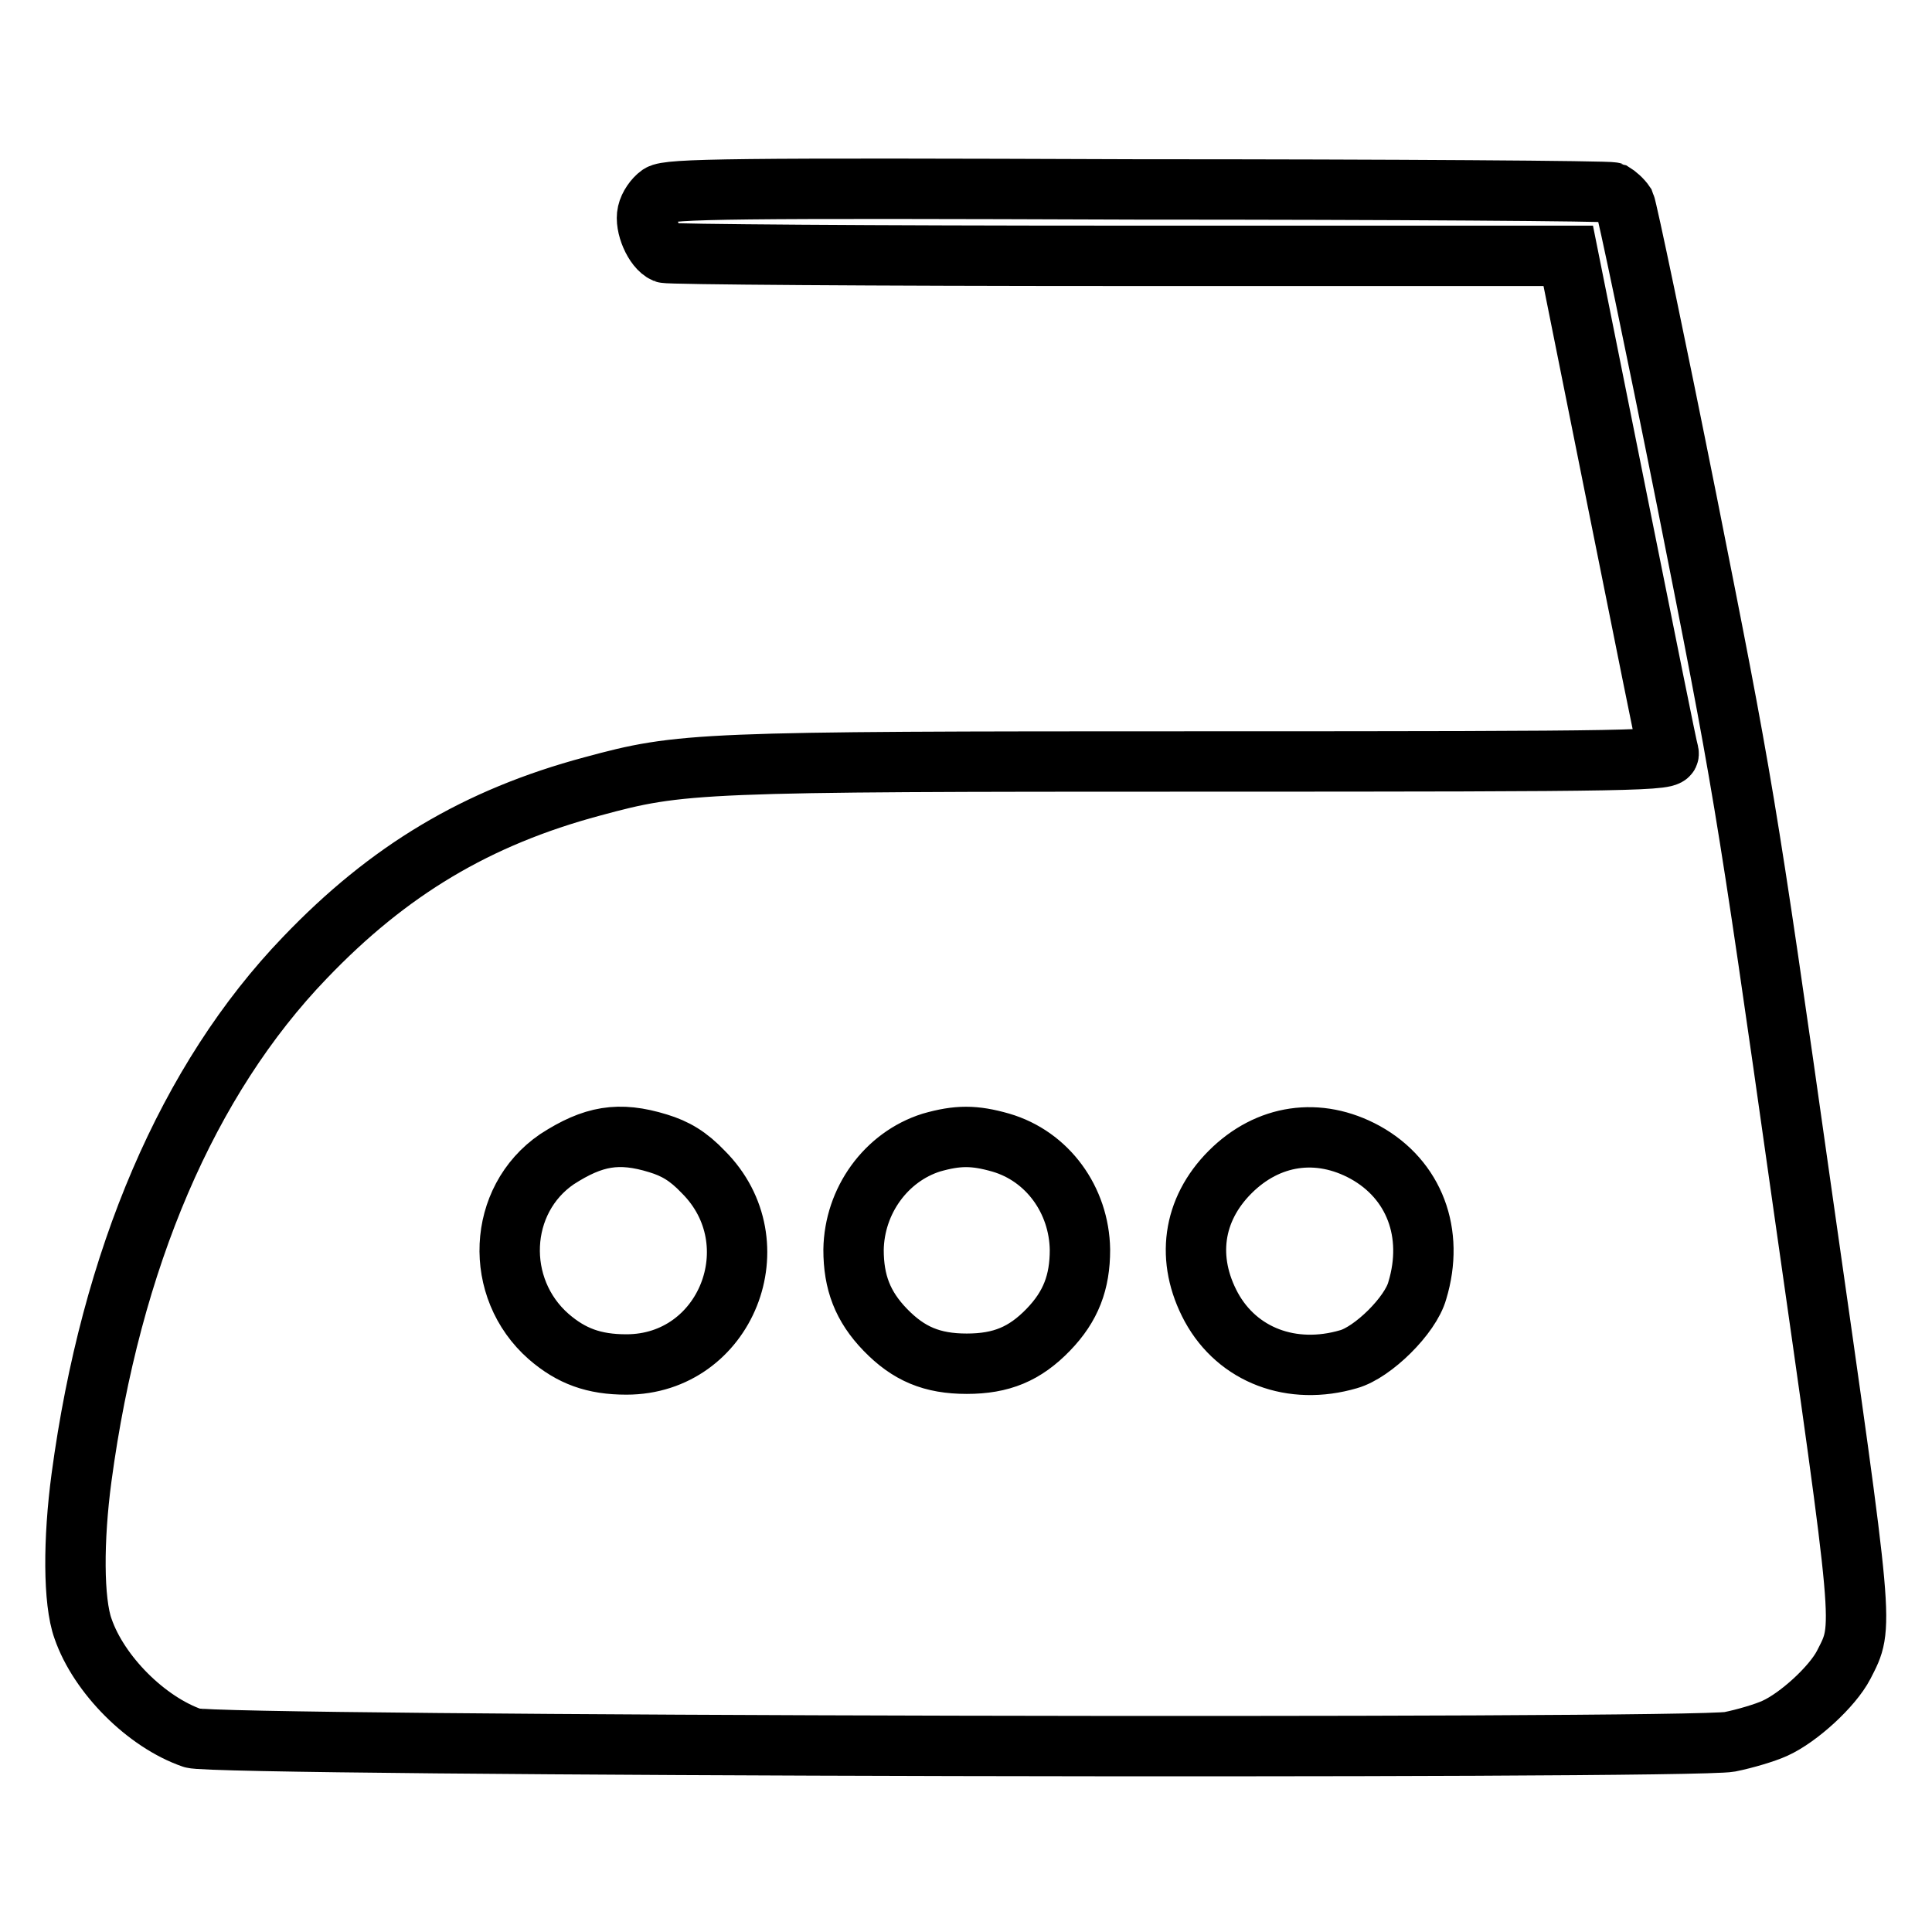 <?xml version="1.0" encoding="utf-8"?>
<!-- Svg Vector Icons : http://www.onlinewebfonts.com/icon -->
<!DOCTYPE svg PUBLIC "-//W3C//DTD SVG 1.1//EN" "http://www.w3.org/Graphics/SVG/1.1/DTD/svg11.dtd">
<svg version="1.1" xmlns="http://www.w3.org/2000/svg" xmlns:xlink="http://www.w3.org/1999/xlink" x="0px" y="0px" viewBox="0 0 256 256" enable-background="new 0 0 256 256" xml:space="preserve">
<g><g><g><path stroke-width="8" fill-opacity="0" stroke="#000000"  d="M87.4,25.8c-0.7,0.5-1.4,1.5-1.6,2.4c-0.4,1.7,0.9,4.7,2.3,5.3c0.5,0.2,27.7,0.4,60.3,0.4h59.4l6.5,32.4c3.6,17.9,6.6,32.9,6.8,33.5c0.2,1-3,1.1-61.7,1.1c-67.1,0-69.1,0.1-80.9,3.3c-15.3,4.1-27,11.1-38.1,22.7c-15.5,16.1-25.7,39.9-29.6,68.9c-1.1,8.2-1.1,16.4,0.2,20c2.1,6.1,8.4,12.4,14.5,14.5c3,1.1,198.3,1.5,203.7,0.5c2-0.4,4.7-1.2,6-1.8c3.1-1.4,7.6-5.5,9.1-8.4c2.7-5.3,2.8-3.8-5.5-62c-7.5-53-7.9-55-15.3-92.3c-4.2-21-7.9-38.6-8.2-39.3c-0.4-0.6-1.1-1.2-1.6-1.5c-0.5-0.2-28.9-0.4-63-0.4C97,24.9,88.6,25,87.4,25.8z M87.2,151.5c2.3,0.7,4,1.7,6,3.8c9.4,9.4,3,25.5-10.2,25.5c-4.3,0-7.3-1.1-10.3-3.7c-7.3-6.4-6.8-18.1,1.1-23.5C78.6,150.5,82,149.9,87.2,151.5z M132.6,151.4c6.2,1.8,10.4,7.6,10.5,14.2c0,4.3-1.2,7.5-4.2,10.6c-3.1,3.2-6.2,4.5-10.8,4.5c-4.6,0-7.7-1.3-10.8-4.5c-3-3.1-4.2-6.3-4.2-10.6c0.1-6.5,4.3-12.3,10.3-14.2C126.9,150.4,129.1,150.4,132.6,151.4z M180.9,152.7c6.5,3.6,9.2,10.7,6.9,18.3c-0.9,3.3-5.9,8.2-9.1,9.1c-7.5,2.2-14.7-0.5-18.2-6.9c-3.4-6.3-2.5-12.9,2.5-17.9C168,150.3,174.7,149.3,180.9,152.7z"/></g></g></g>
</svg>